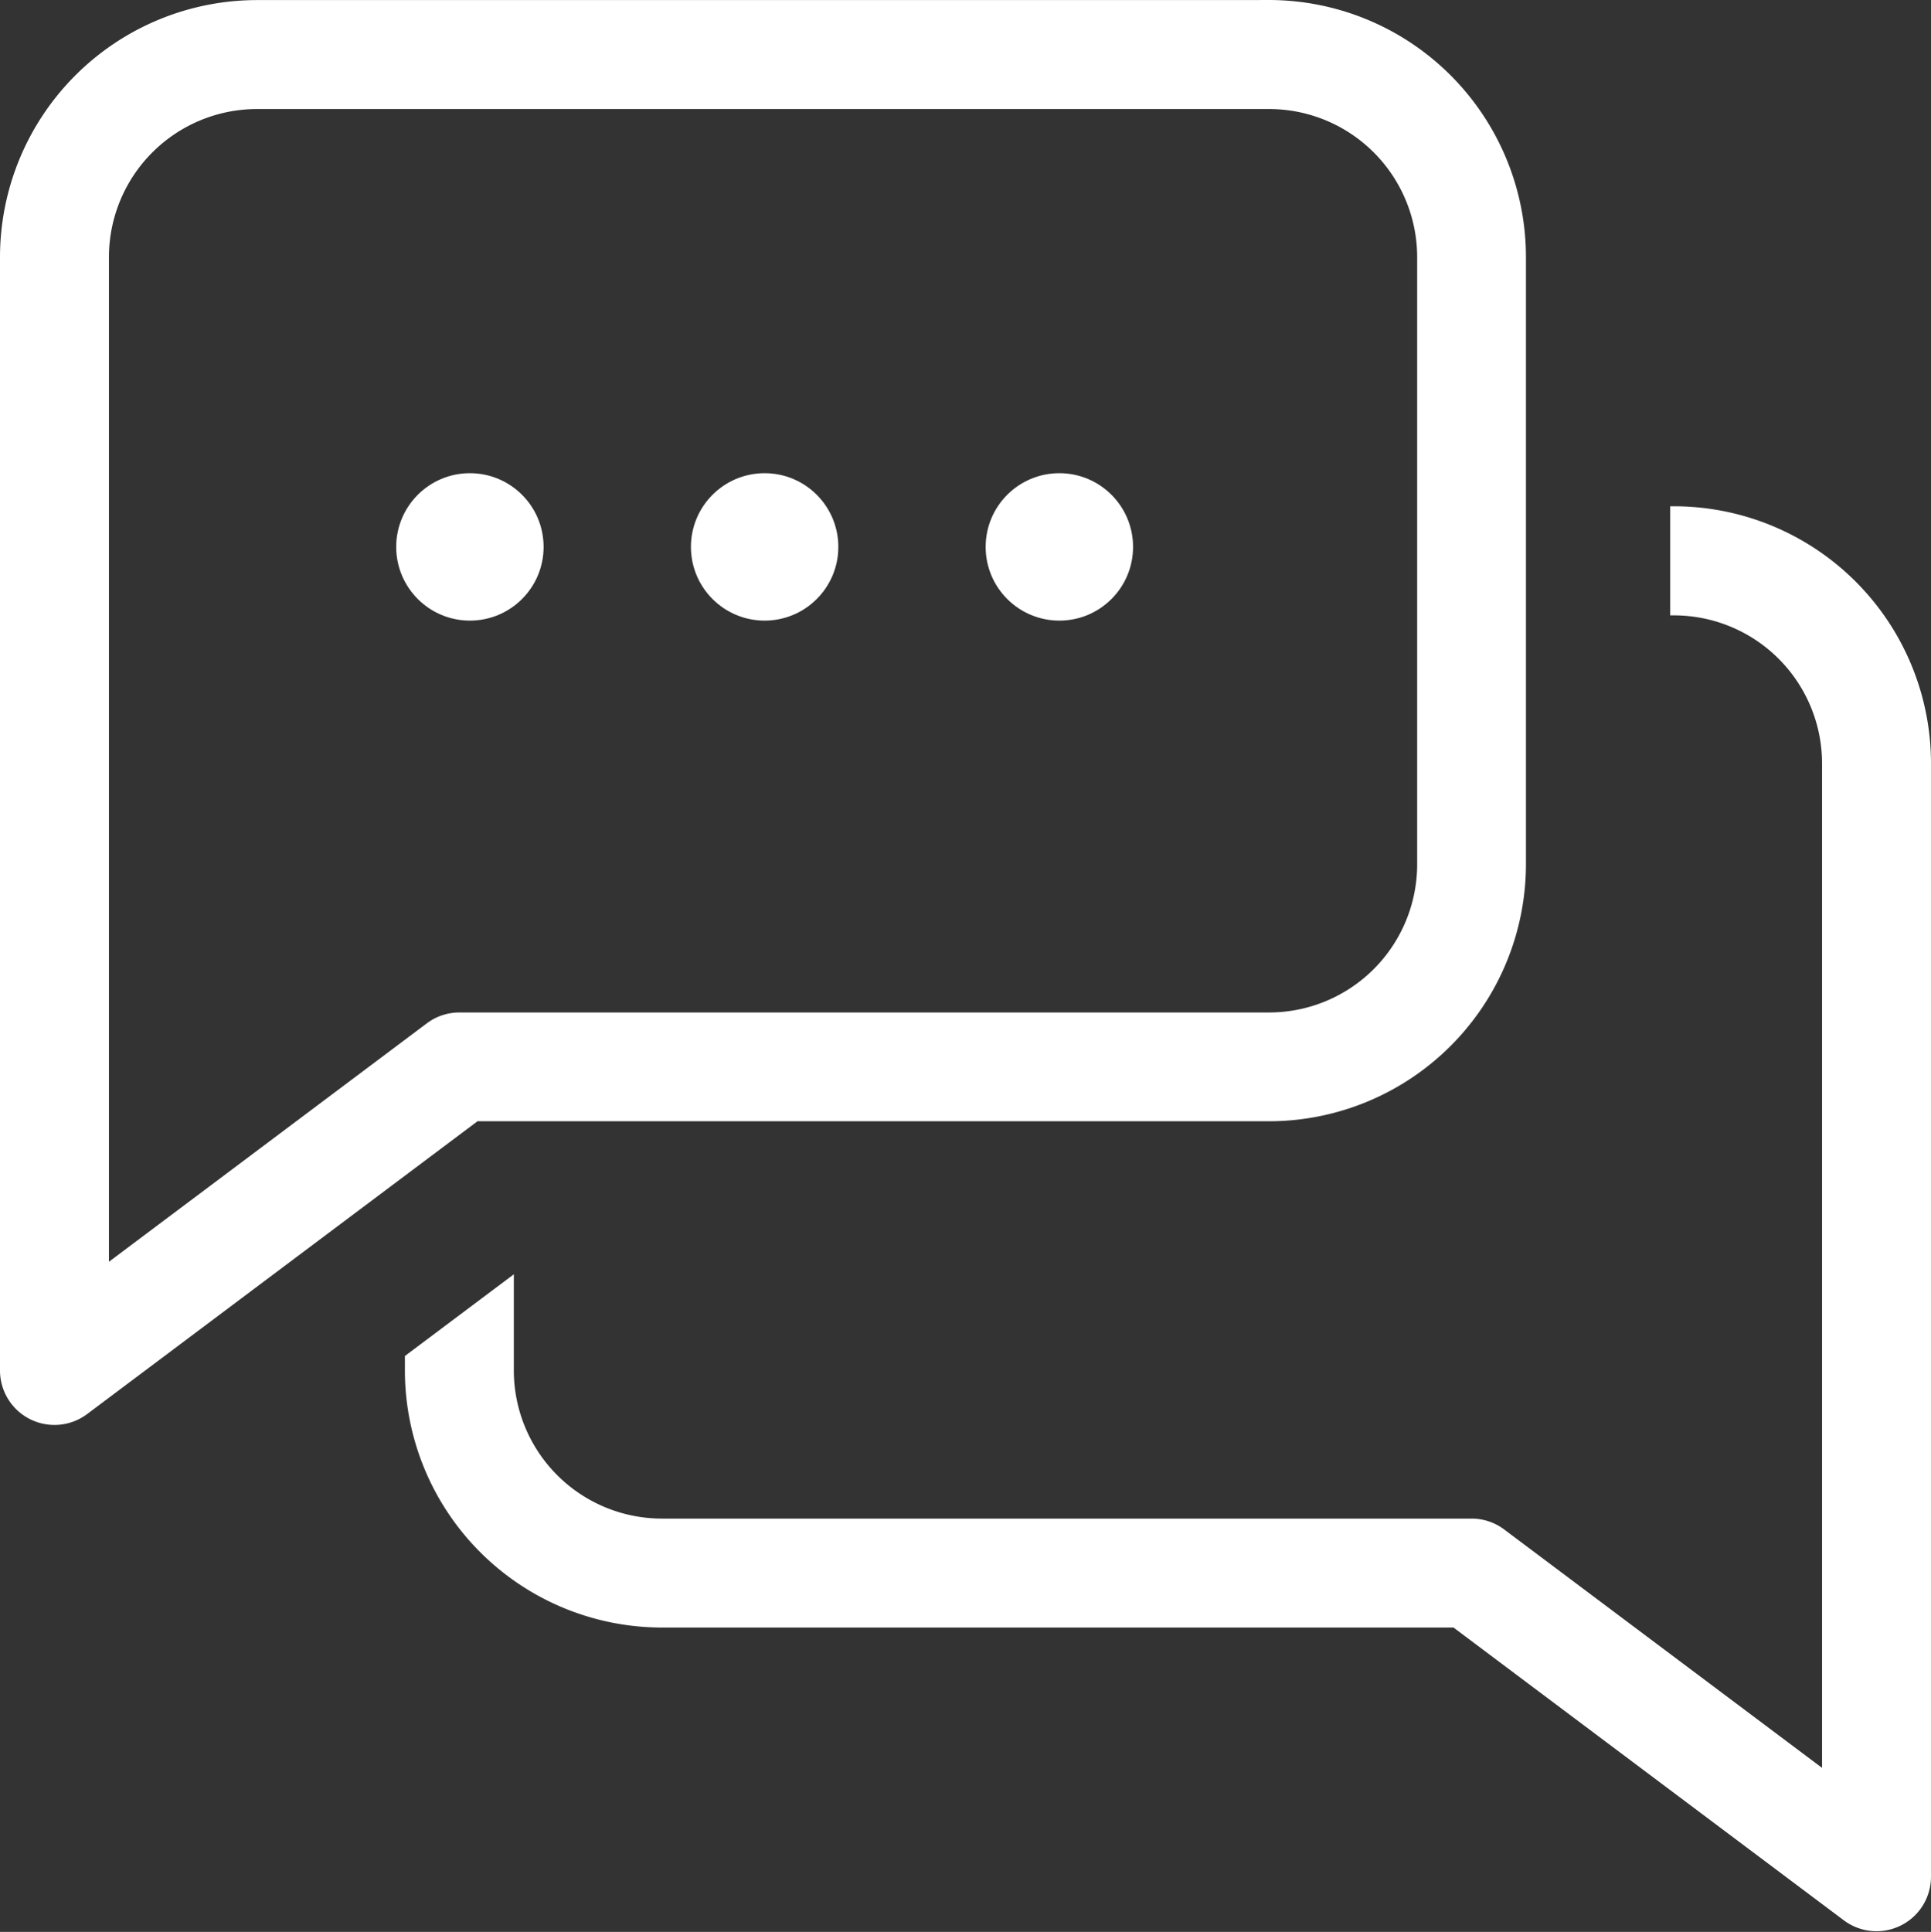 <svg xmlns="http://www.w3.org/2000/svg" width="25.1" height="25.109">
    <rect width="100%" height="100%" fill="#333333" stroke="none"/>
    <g data-name="Chat 2" transform="translate(.05 .05)" fill="#fff">
        <path
            d="M16.447.001H3.29A3.293 3.293 0 0 0 0 3.291v14.472a.658.658 0 0 0 1.052.526l5.088-3.816h10.306a3.293 3.293 0 0 0 3.289-3.289V3.29A3.293 3.293 0 0 0 16.446 0Zm1.974 11.184a1.976 1.976 0 0 1-1.974 1.974H5.921a.653.653 0 0 0-.394.132l-4.211 3.158V3.291A1.976 1.976 0 0 1 3.29 1.317h13.157a1.976 1.976 0 0 1 1.974 1.974Zm5.263 11.842V9.872a1.976 1.976 0 0 0-1.974-1.974V6.58A3.293 3.293 0 0 1 25 9.869v14.474a.658.658 0 0 1-1.052.526l-5.088-3.816H8.552a3.293 3.293 0 0 1-3.289-3.29v-.164l1.316-.987v1.151a1.976 1.976 0 0 0 1.974 1.974h10.526a.656.656 0 0 1 .394.132Z"
            stroke="#fff" stroke-width=".1"></path>
        <circle data-name="Ellipse 187" cx=".958" cy=".958" r=".958" transform="translate(12.762 6.1)"></circle>
        <circle data-name="Ellipse 188" cx=".958" cy=".958" r=".958" transform="translate(8.931 6.1)"></circle>
        <circle data-name="Ellipse 189" cx=".958" cy=".958" r=".958" transform="translate(5.1 6.1)"></circle>
    </g>
</svg>